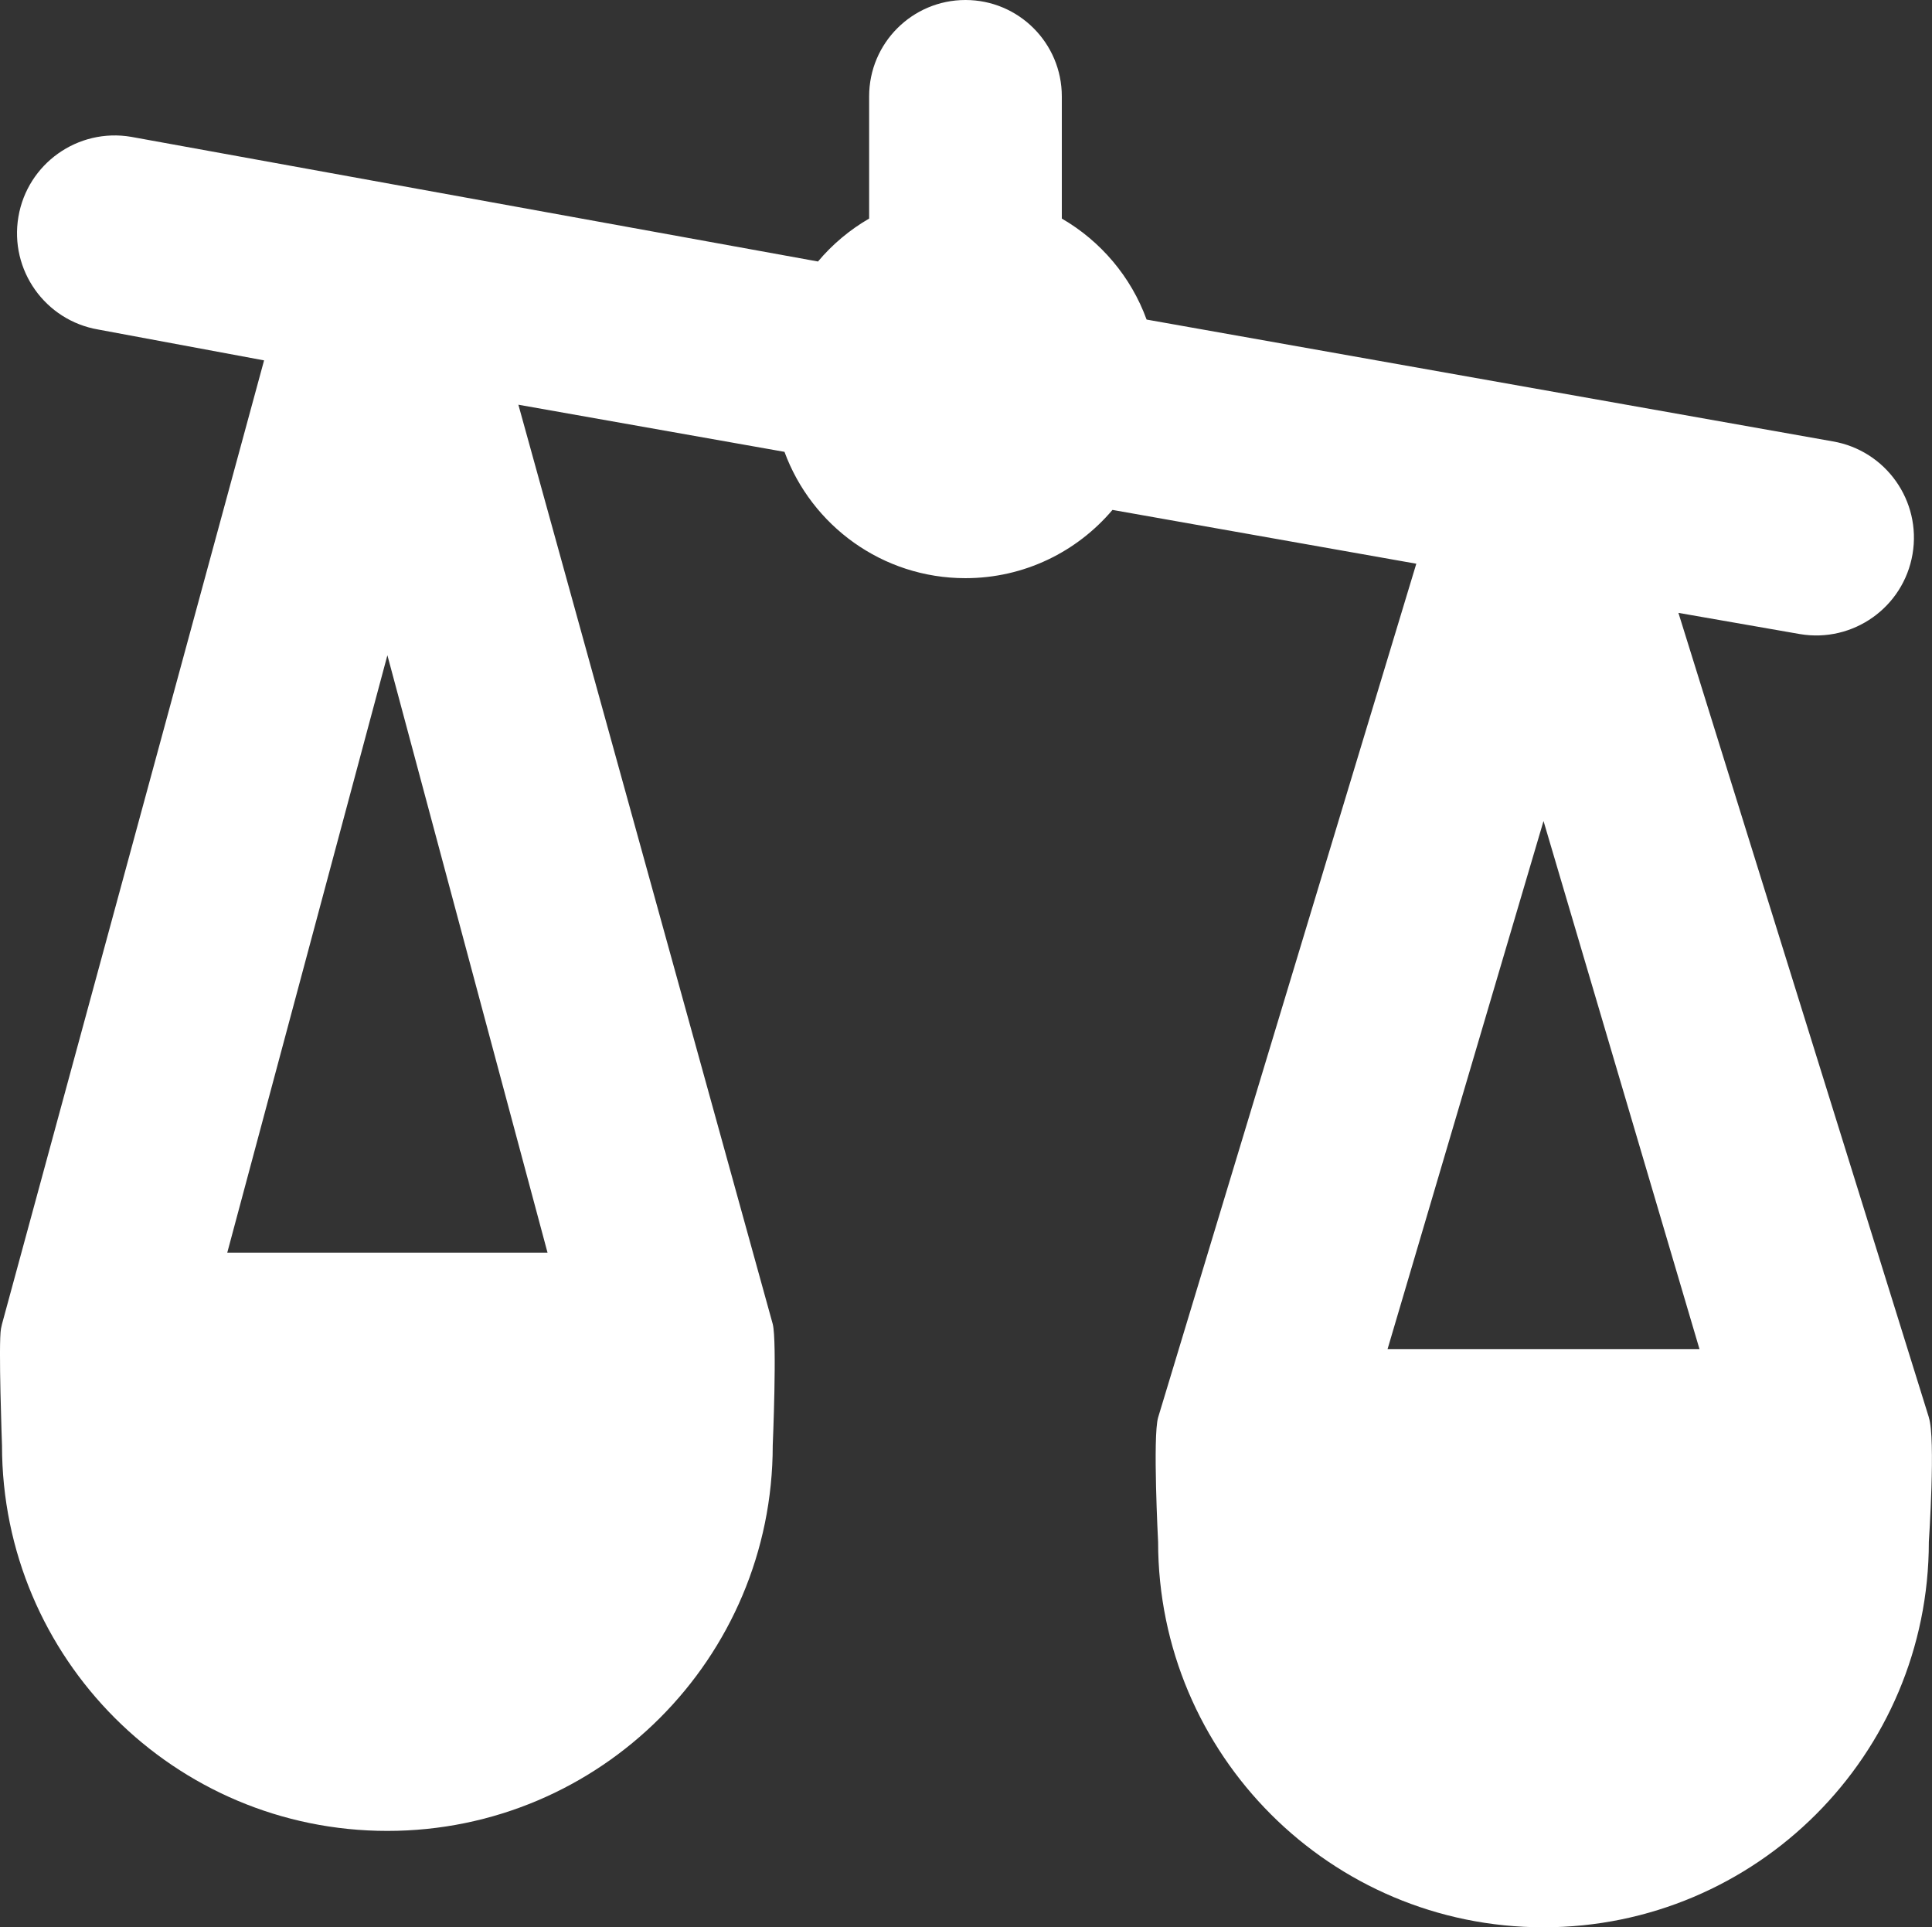<?xml version="1.0" encoding="UTF-8"?> <svg xmlns="http://www.w3.org/2000/svg" id="Layer_2" data-name="Layer 2" viewBox="0 0 713.91 712.02"><rect x="0" y="0" width="713.91" height="712.02" fill="#333333" stroke="none"/><defs><style> .cls-1 { fill: #fff; stroke-width: 0px; } </style></defs><g id="suitcase"><path class="cls-1" d="M712.77,523.69l-92.56-297.27,44.86,7.83c19.66,3.34,38.31-9.89,41.65-29.55,3.34-19.66-9.89-38.31-29.55-41.65l-253.48-44.99c-5.75-15.81-16.96-28.99-31.33-37.31v-45.15c0-19.66-15.94-35.6-35.6-35.6s-35.6,15.94-35.6,35.6v45.15c-7.19,4.16-13.59,9.54-18.9,15.86L48.45,50.55c-19.66-3.34-38.31,9.89-41.65,29.55-3.34,19.66,9.89,38.31,29.55,41.65l61.23,11.39L.74,489.16c-.14.56-.26,1.12-.37,1.68-1.02,5.24.37,43.17.37,43.17,0,78.65,63.76,142.4,142.4,142.4s142.4-63.76,142.4-142.4c0,0,1.64-38.56,0-44.86l-93.99-339.63,98.33,17.41c10,27.24,36.16,46.67,66.86,46.67,21.79,0,41.28-9.8,54.34-25.22l112.27,19.88-95.41,315.43c-2.03,7,0,45.93,0,45.93,0,78.65,63.76,142.4,142.4,142.4s142.4-63.76,142.4-142.4c0,0,2.57-38.27,0-45.93ZM202.32,462.81h-118.35l59.18-220.73,59.18,220.73ZM512.73,498.41l57.63-195.09,57.63,195.09h-115.27Z"></path></g></svg> 